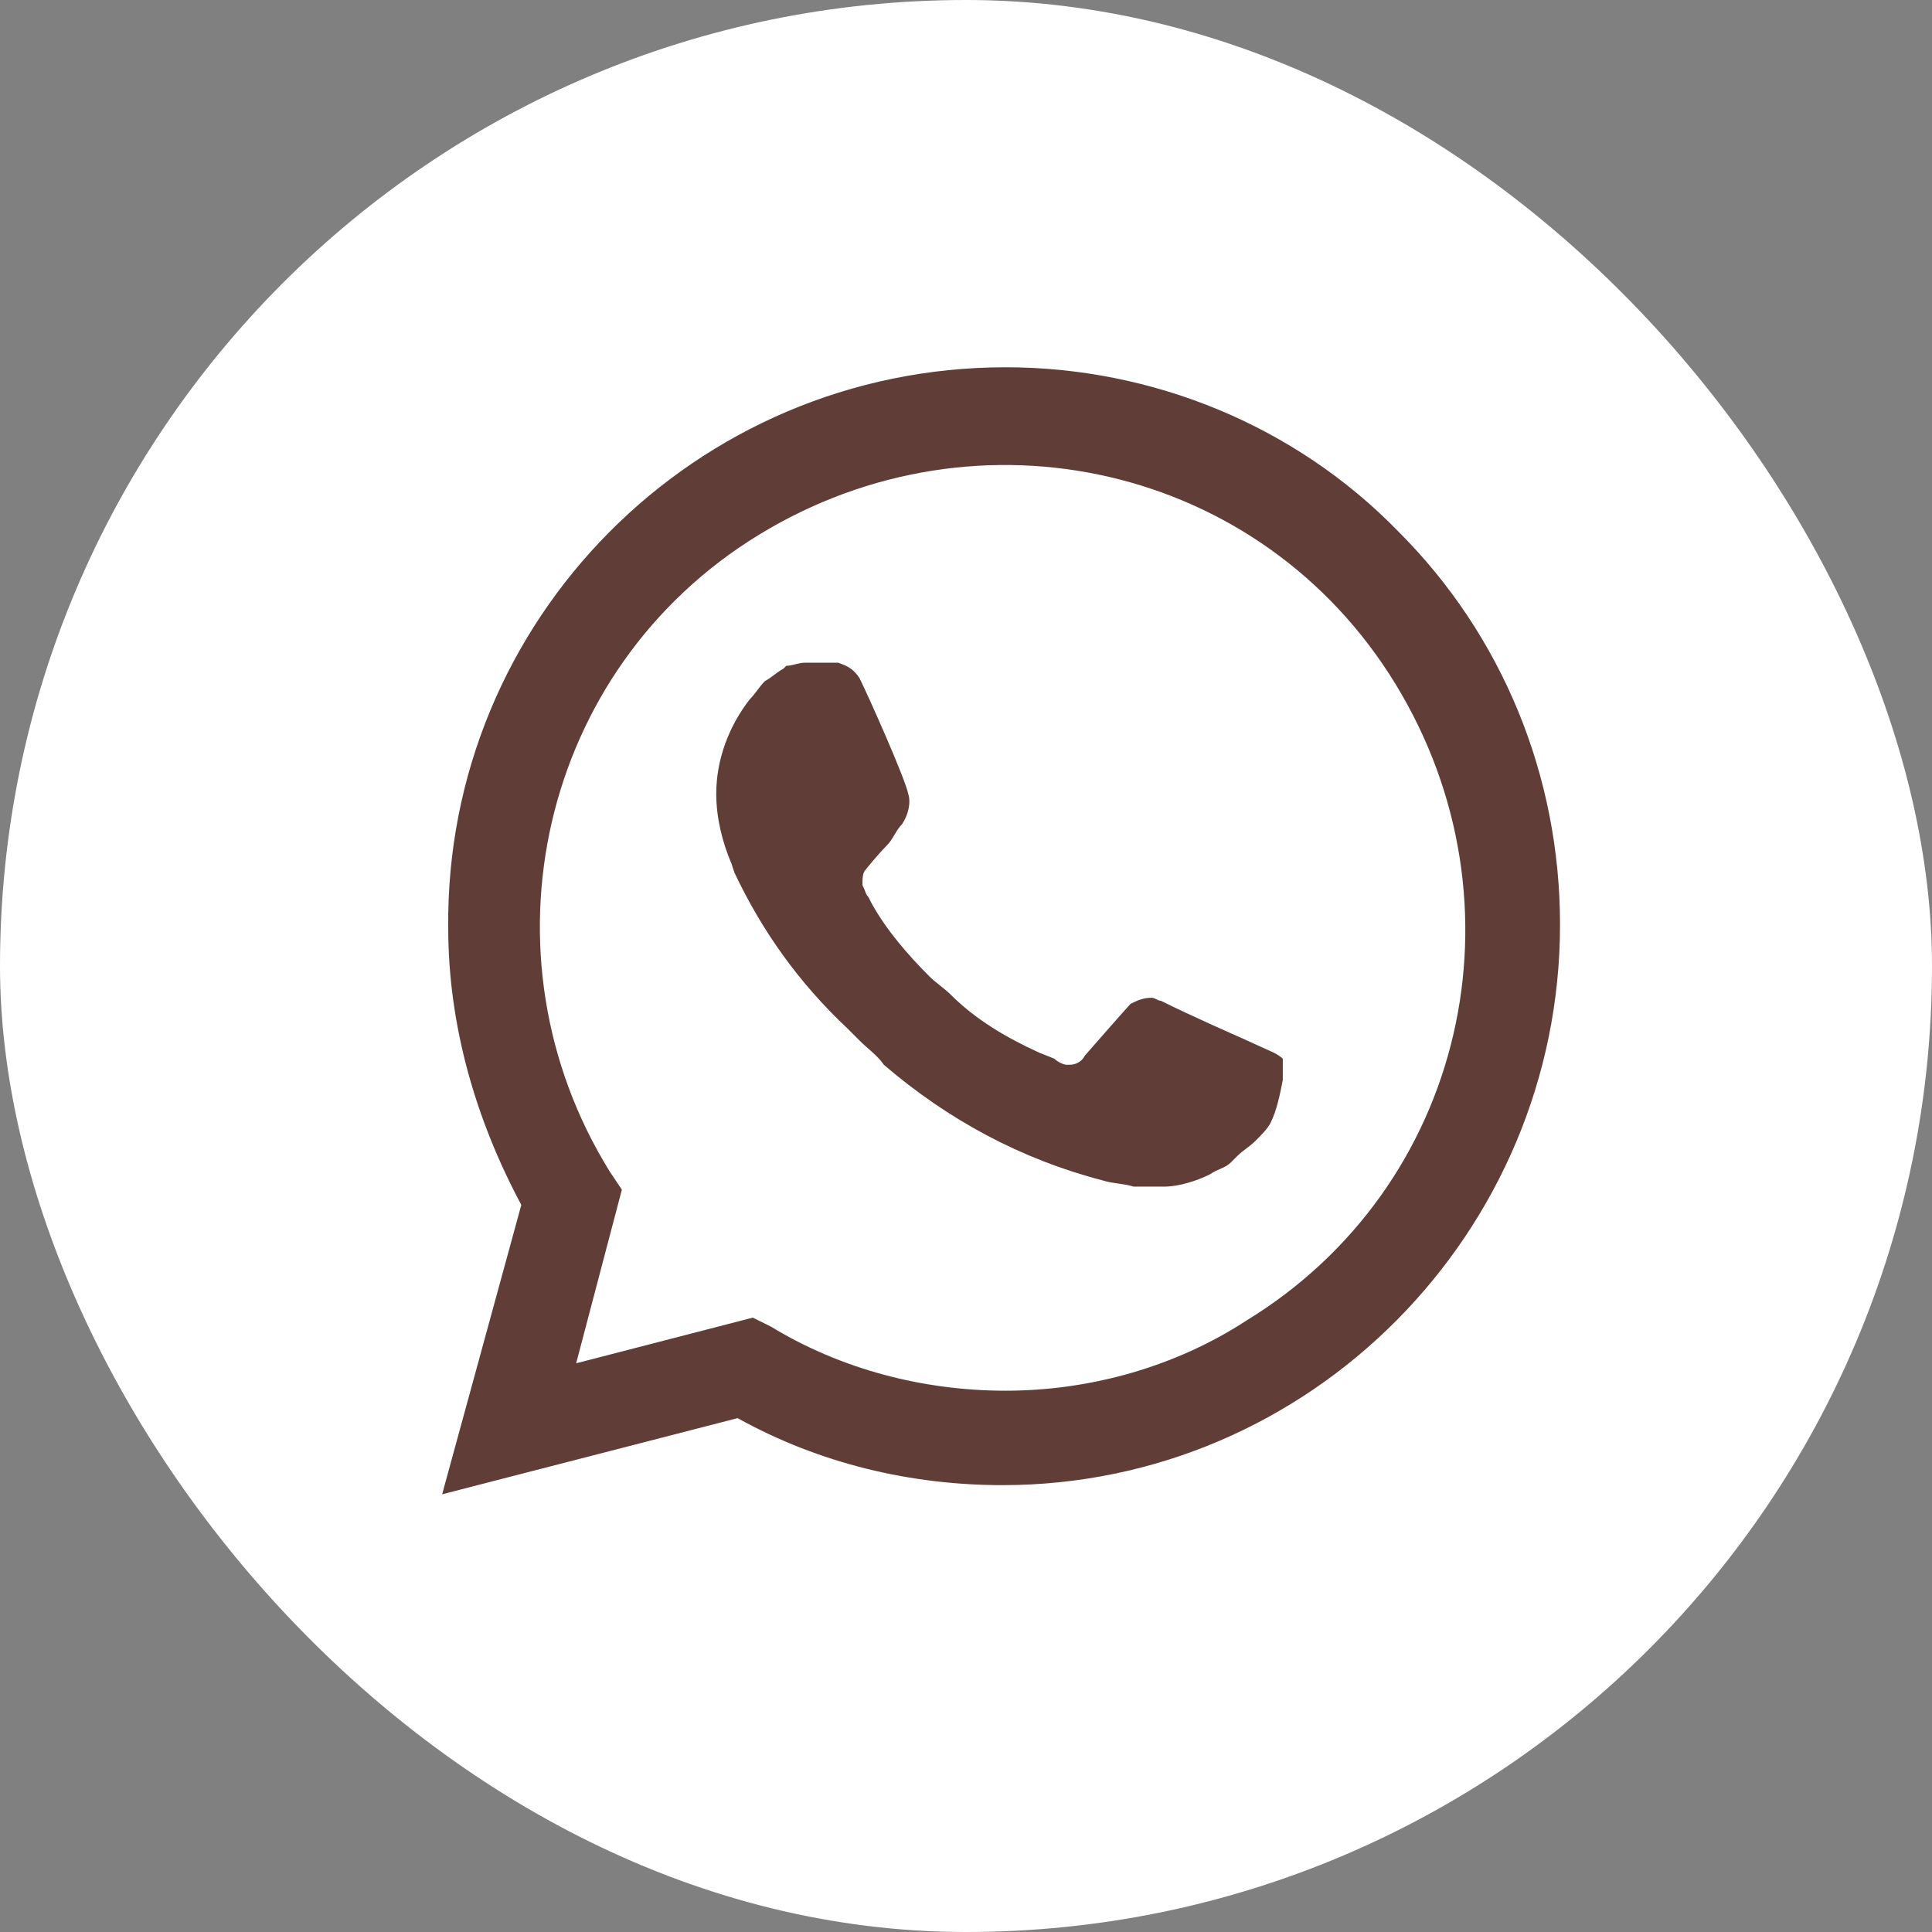 <?xml version="1.0" encoding="UTF-8"?> <svg xmlns="http://www.w3.org/2000/svg" width="41" height="41" viewBox="0 0 41 41" fill="none"><rect x="0" y="0" width="41" height="41" fill="#808080" stroke="none"/><rect width="41" height="41" rx="20.5" fill="white"></rect><path d="M29.68 11.284C27.482 9.022 24.444 7.794 21.341 7.794C14.748 7.794 9.447 13.159 9.512 19.688C9.512 21.756 10.094 23.76 11.063 25.57L9.383 31.711L15.653 30.095C17.398 31.064 19.337 31.517 21.276 31.517C27.805 31.517 33.106 26.152 33.106 19.623C33.106 16.456 31.877 13.482 29.68 11.284ZM21.341 29.513C19.596 29.513 17.851 29.06 16.364 28.155L15.976 27.962L12.227 28.931L13.197 25.247L12.938 24.859C10.094 20.269 11.451 14.193 16.105 11.349C20.759 8.505 26.771 9.862 29.615 14.517C32.459 19.171 31.102 25.182 26.448 28.026C24.961 28.996 23.151 29.513 21.341 29.513ZM27.029 22.338L26.318 22.015C26.318 22.015 25.284 21.562 24.638 21.239C24.573 21.239 24.509 21.174 24.444 21.174C24.25 21.174 24.121 21.239 23.991 21.304C23.991 21.304 23.927 21.368 23.022 22.402C22.957 22.532 22.828 22.596 22.699 22.596H22.634C22.569 22.596 22.44 22.532 22.375 22.467L22.052 22.338C21.341 22.015 20.695 21.627 20.178 21.11C20.048 20.98 19.854 20.851 19.725 20.722C19.273 20.269 18.82 19.752 18.497 19.171L18.432 19.041C18.368 18.977 18.368 18.912 18.303 18.783C18.303 18.653 18.303 18.524 18.368 18.459C18.368 18.459 18.626 18.136 18.82 17.942C18.95 17.813 19.014 17.619 19.143 17.49C19.273 17.296 19.337 17.037 19.273 16.843C19.208 16.52 18.432 14.775 18.238 14.387C18.109 14.193 17.98 14.129 17.786 14.064H17.592C17.463 14.064 17.269 14.064 17.075 14.064C16.946 14.064 16.816 14.129 16.687 14.129L16.622 14.193C16.493 14.258 16.364 14.387 16.235 14.452C16.105 14.581 16.041 14.71 15.911 14.84C15.459 15.421 15.2 16.133 15.2 16.843C15.2 17.361 15.33 17.878 15.524 18.33L15.588 18.524C16.17 19.752 16.946 20.851 17.98 21.821L18.238 22.079C18.432 22.273 18.626 22.402 18.756 22.596C20.113 23.76 21.664 24.6 23.41 25.053C23.604 25.117 23.862 25.117 24.056 25.182C24.25 25.182 24.509 25.182 24.702 25.182C25.026 25.182 25.413 25.053 25.672 24.923C25.866 24.794 25.995 24.794 26.125 24.665L26.254 24.536C26.383 24.406 26.512 24.342 26.642 24.212C26.771 24.083 26.9 23.954 26.965 23.825C27.094 23.566 27.159 23.243 27.223 22.92C27.223 22.79 27.223 22.596 27.223 22.467C27.223 22.467 27.159 22.402 27.029 22.338Z" fill="#613D38"></path></svg> 